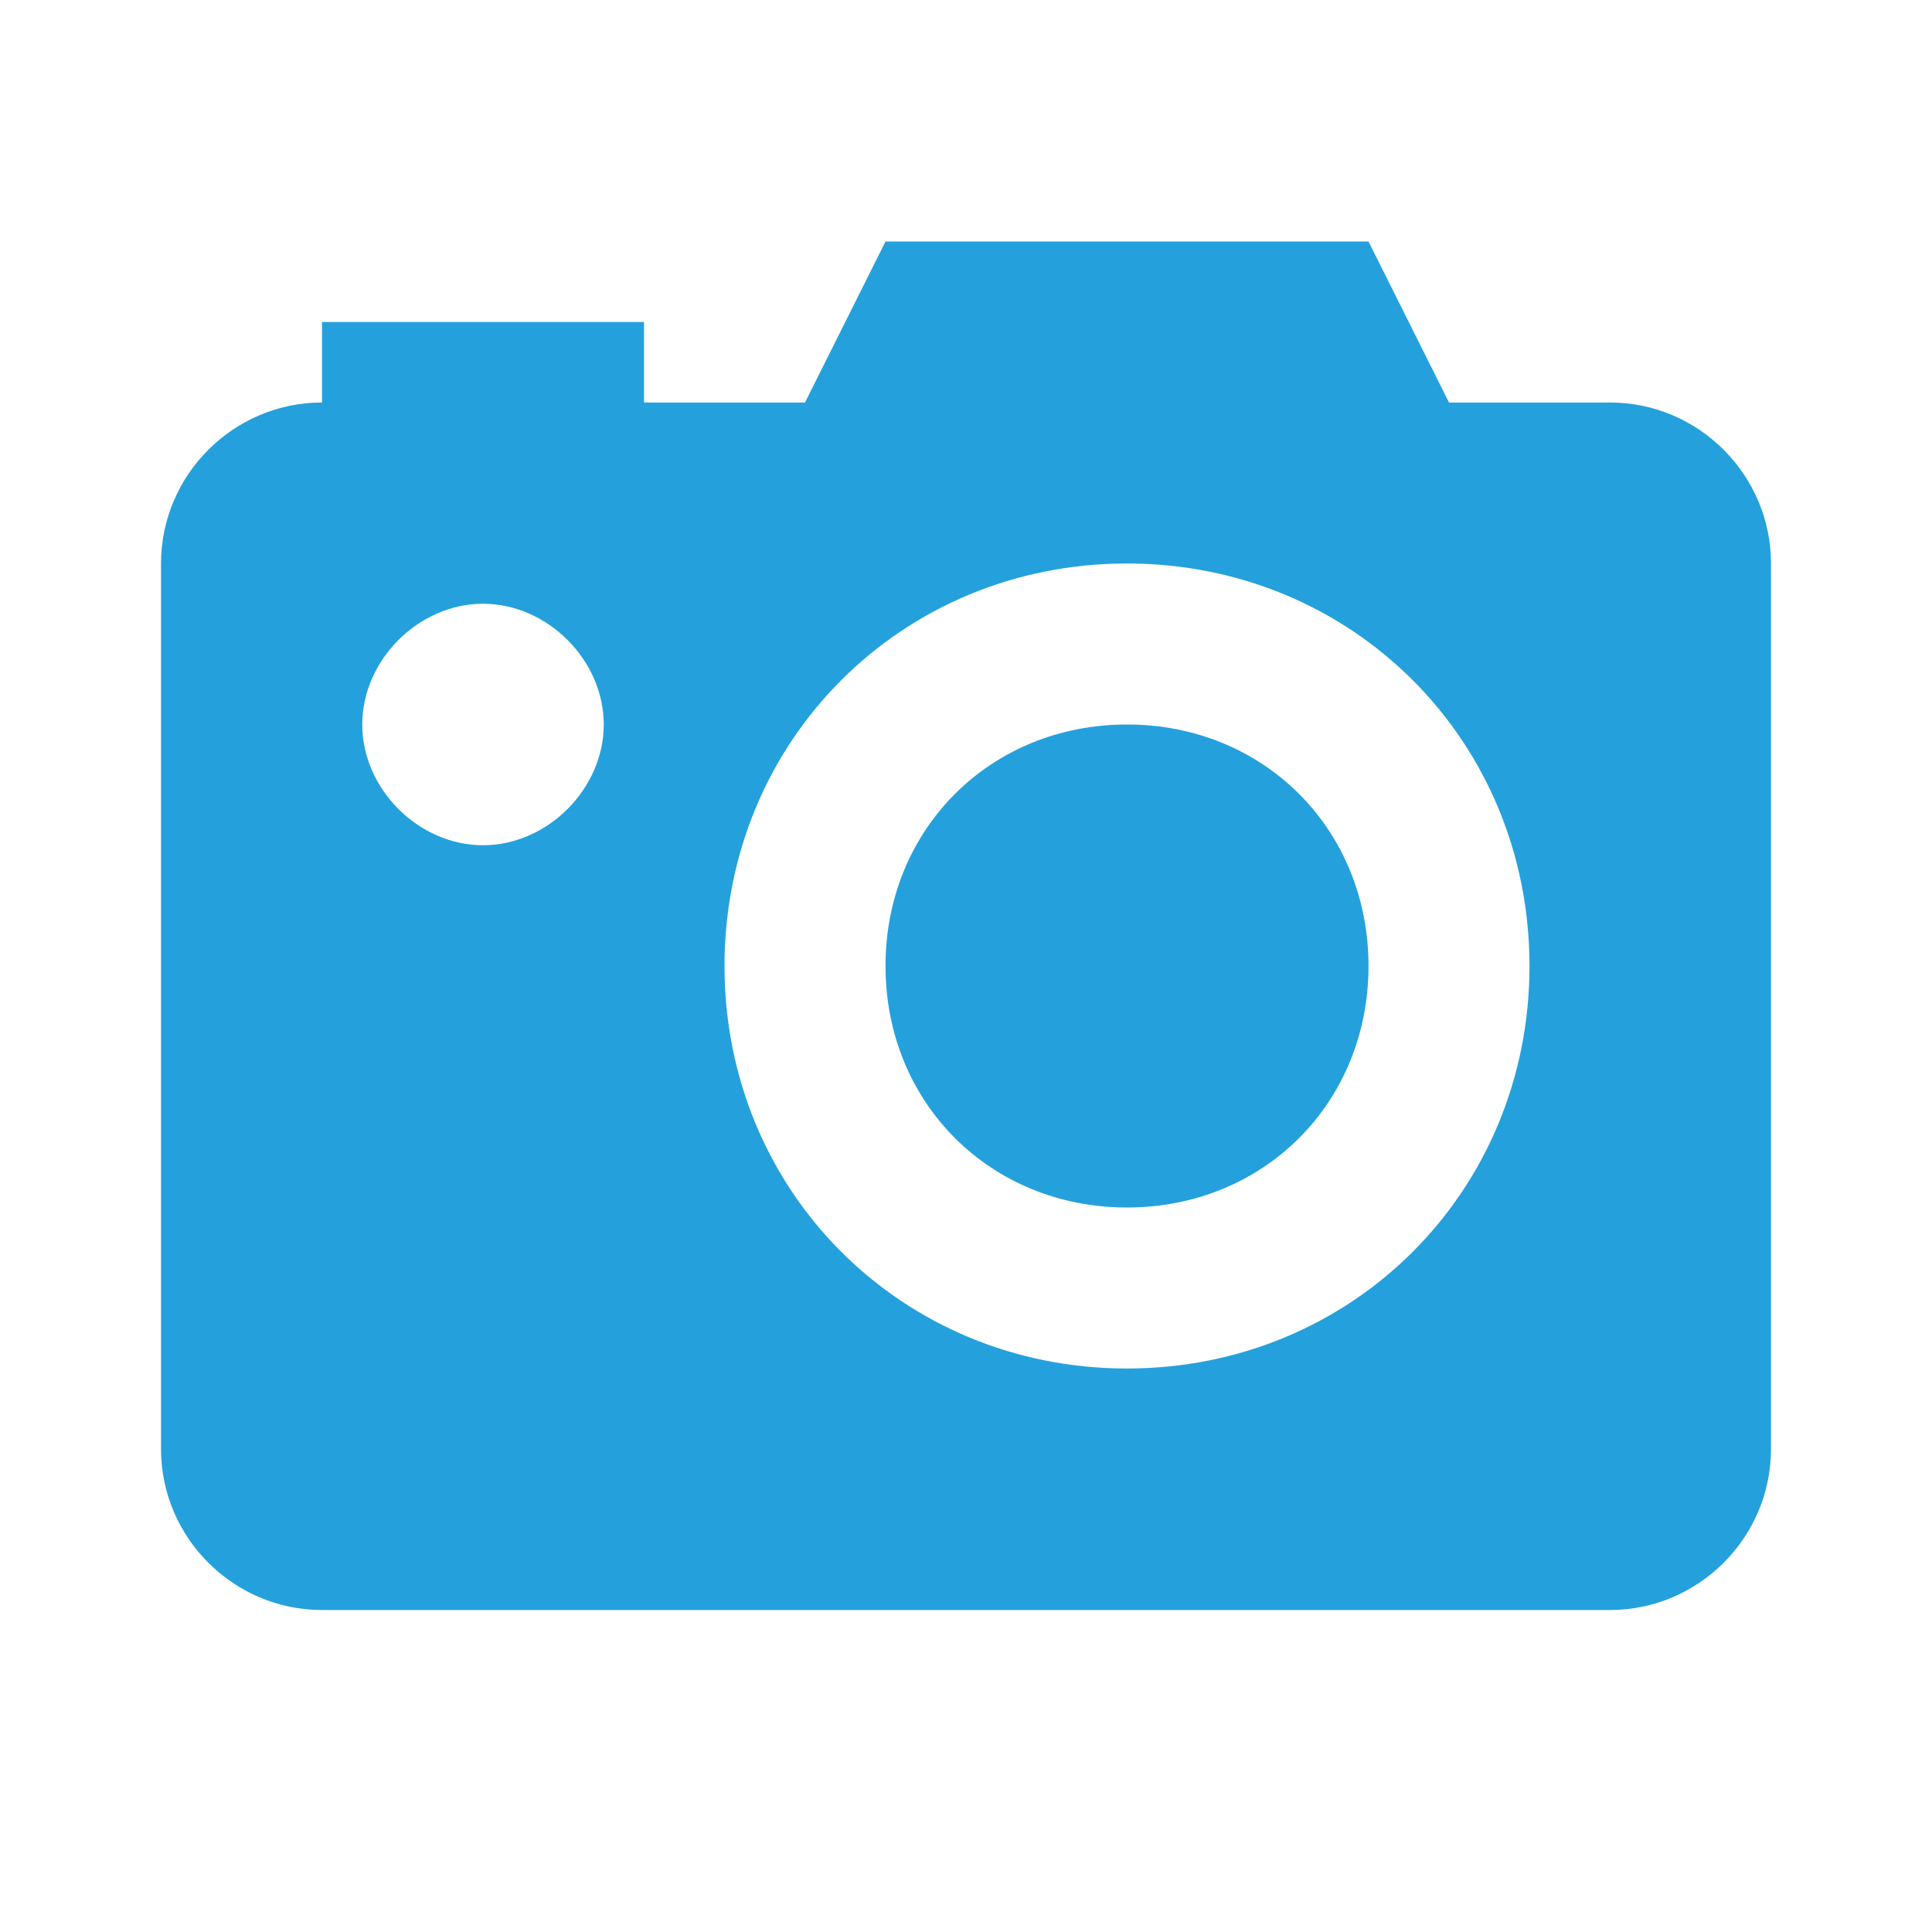 <svg width="80" height="80" viewBox="0 0 80 80" fill="none" xmlns="http://www.w3.org/2000/svg">
<path d="M56.667 40C56.667 45.667 52.333 50 46.667 50C41 50 36.667 45.667 36.667 40C36.667 34.333 41 30 46.667 30C52.333 30 56.667 34.333 56.667 40ZM73.333 23.333V60C73.333 63.667 70.333 66.667 66.667 66.667H13.333C9.667 66.667 6.667 63.667 6.667 60V23.333C6.667 19.667 9.667 16.667 13.333 16.667V13.333H26.667V16.667H33.333L36.667 10H56.667L60 16.667H66.667C70.333 16.667 73.333 19.667 73.333 23.333ZM25 30C25 27.333 22.667 25 20 25C17.333 25 15 27.333 15 30C15 32.667 17.333 35 20 35C22.667 35 25 32.667 25 30ZM63.333 40C63.333 30.667 56 23.333 46.667 23.333C37.333 23.333 30 30.667 30 40C30 49.333 37.333 56.667 46.667 56.667C56 56.667 63.333 49.333 63.333 40Z" fill="#24A1DC"/>
</svg>

